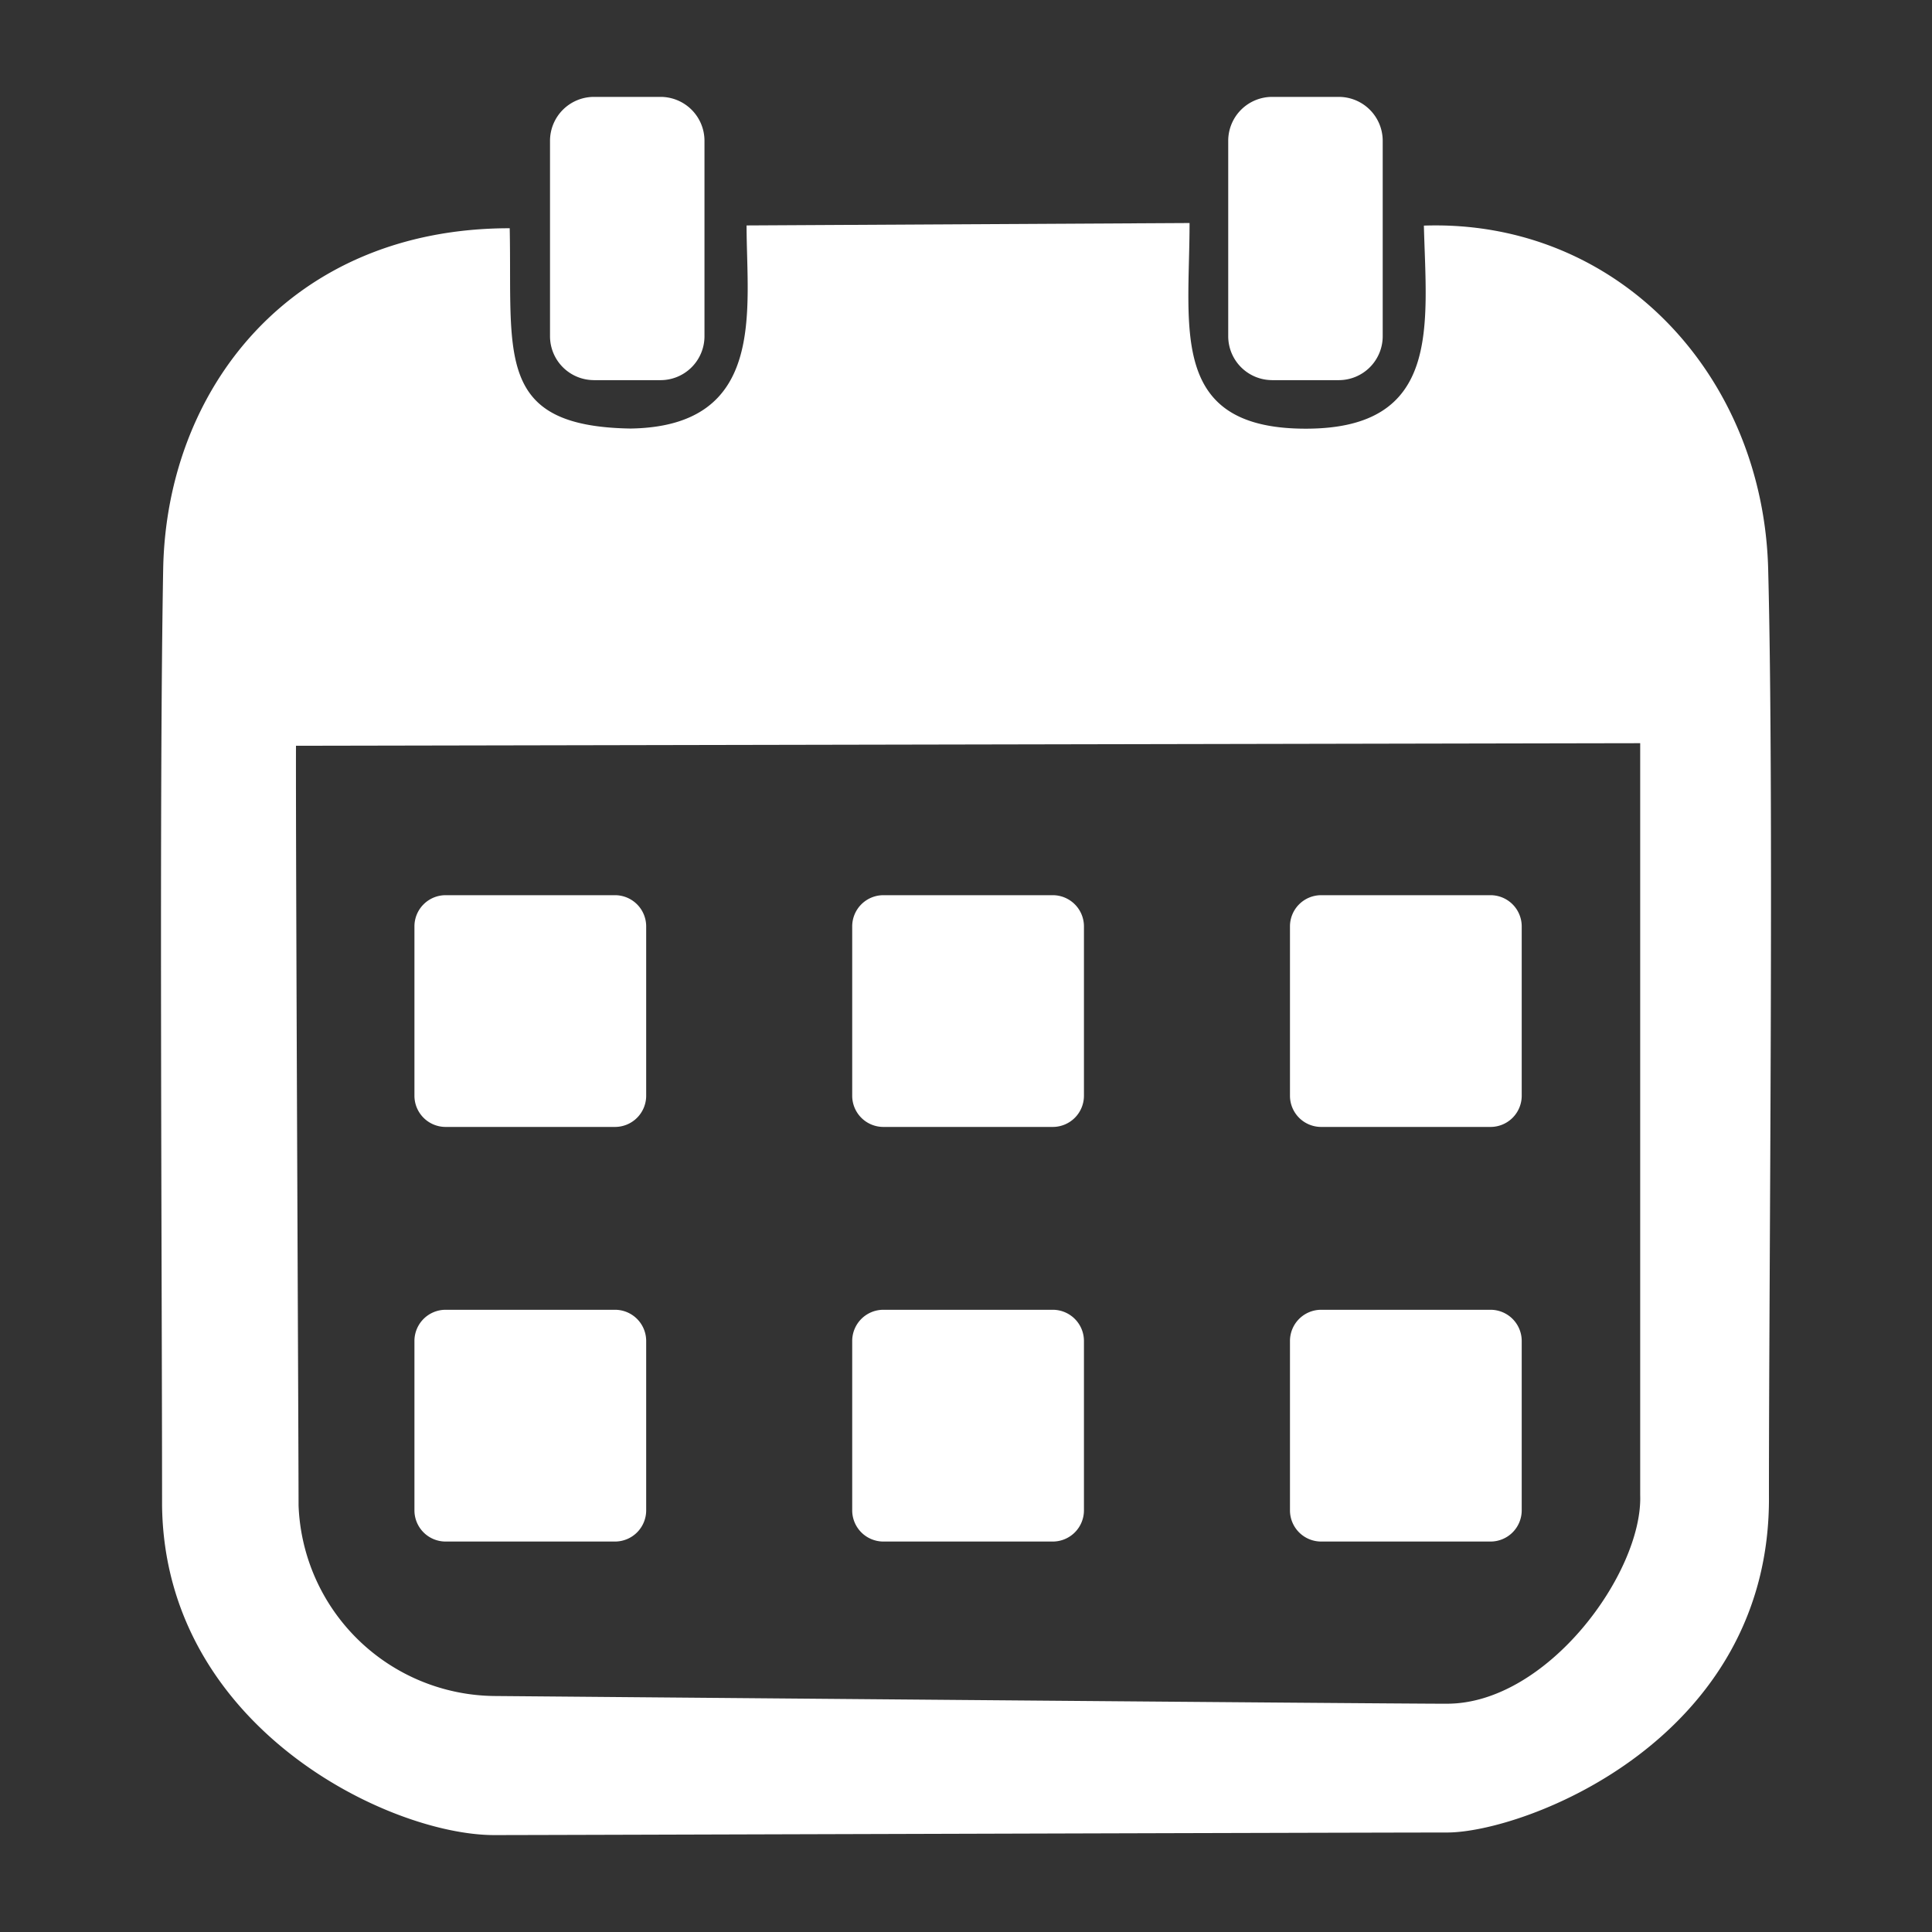 <svg xmlns="http://www.w3.org/2000/svg" xmlns:xlink="http://www.w3.org/1999/xlink" width="80" height="80" viewBox="0 0 80 80">
  <rect x="0" y="0" width="80" height="80" fill="#333333" stroke="none"/>
  <defs>
    <clipPath id="clip-path">
      <rect id="長方形_63" data-name="長方形 63" width="66.667" height="71.975" fill="#fff"/>
    </clipPath>
    <clipPath id="clip-icon-reserve-white">
      <rect width="80" height="80"/>
    </clipPath>
  </defs>
  <g id="icon-reserve-white" clip-path="url(#clip-icon-reserve-white)">
    <g id="グループ_1668" data-name="グループ 1668" transform="translate(6.667 4.012)">
      <g id="グループ_22" data-name="グループ 22" clip-path="url(#clip-path)">
        <path id="パス_12" data-name="パス 12" d="M66.549,75.3c-.21-8.026-6.221-14.486-14.256-14.216.107,4.159.732,8.4-4.872,8.409-5.714.009-4.831-4.144-4.831-8.516l-18.343.1c0,3.471.856,8.319-4.8,8.41-5.645-.09-4.9-3.061-5.008-8.294C5.376,61.192.226,67.844.09,75.305c-.171,9.418-.046,29.336-.046,38.775.107,9.17,9.383,13.649,13.755,13.649,1.813,0,33.325-.1,39.453-.107,3.2,0,13.435-3.839,13.329-13.969,0-9.392.212-29-.032-38.353m-13.3,46.99c-2.453,0-38.565-.313-39.453-.32a8.2,8.2,0,0,1-8.1-7.891c0-2.524-.12-26.725-.107-31.456.64,0,55.021-.107,55.661-.107v31.136c.107,3.2-3.839,8.637-8,8.637" transform="translate(0 -55.754)" fill="#fff" fill-rule="evenodd"/>
        <path id="パス_13" data-name="パス 13" d="M553.89,586.134h-7.02a1.292,1.292,0,0,0-1.288,1.289v7.02a1.292,1.292,0,0,0,1.288,1.288h7.02a1.292,1.292,0,0,0,1.288-1.288v-7.02a1.292,1.292,0,0,0-1.288-1.289" transform="translate(-498.834 -535.911)" fill="#fff" fill-rule="evenodd"/>
        <path id="パス_14" data-name="パス 14" d="M342.335,586.134h-7.02a1.292,1.292,0,0,0-1.288,1.289v7.02a1.292,1.292,0,0,0,1.288,1.288h7.02a1.292,1.292,0,0,0,1.288-1.288v-7.02a1.292,1.292,0,0,0-1.288-1.289" transform="translate(-305.406 -535.911)" fill="#fff" fill-rule="evenodd"/>
        <path id="パス_15" data-name="パス 15" d="M130.78,586.134h-7.02a1.292,1.292,0,0,0-1.288,1.289v7.02a1.292,1.292,0,0,0,1.288,1.288h7.02a1.292,1.292,0,0,0,1.288-1.288v-7.02a1.292,1.292,0,0,0-1.288-1.289" transform="translate(-111.978 -535.911)" fill="#fff" fill-rule="evenodd"/>
        <path id="パス_16" data-name="パス 16" d="M553.89,385.779h-7.02a1.292,1.292,0,0,0-1.288,1.288v7.02a1.292,1.292,0,0,0,1.288,1.288h7.02a1.292,1.292,0,0,0,1.288-1.288v-7.02a1.292,1.292,0,0,0-1.288-1.288" transform="translate(-498.834 -352.723)" fill="#fff" fill-rule="evenodd"/>
        <path id="パス_17" data-name="パス 17" d="M342.335,385.779h-7.02a1.292,1.292,0,0,0-1.288,1.288v7.02a1.292,1.292,0,0,0,1.288,1.288h7.02a1.292,1.292,0,0,0,1.288-1.288v-7.02a1.292,1.292,0,0,0-1.288-1.288" transform="translate(-305.406 -352.723)" fill="#fff" fill-rule="evenodd"/>
        <path id="パス_18" data-name="パス 18" d="M130.78,385.779h-7.02a1.292,1.292,0,0,0-1.288,1.288v7.02a1.292,1.292,0,0,0,1.288,1.288h7.02a1.292,1.292,0,0,0,1.288-1.288v-7.02a1.292,1.292,0,0,0-1.288-1.288" transform="translate(-111.978 -352.723)" fill="#fff" fill-rule="evenodd"/>
        <path id="パス_19" data-name="パス 19" d="M189.791,11.729h2.769a1.819,1.819,0,0,0,1.814-1.814v-8.1A1.819,1.819,0,0,0,192.561,0h-2.769a1.82,1.82,0,0,0-1.814,1.814v8.1a1.819,1.819,0,0,0,1.814,1.814" transform="translate(-171.87)" fill="#fff" fill-rule="evenodd"/>
        <path id="パス_20" data-name="パス 20" d="M517.529,11.729H520.3a1.819,1.819,0,0,0,1.814-1.814v-8.1A1.819,1.819,0,0,0,520.3,0h-2.769a1.819,1.819,0,0,0-1.814,1.814v8.1a1.819,1.819,0,0,0,1.814,1.814" transform="translate(-471.526)" fill="#fff" fill-rule="evenodd"/>
      </g>
    </g>
  </g>
</svg>
